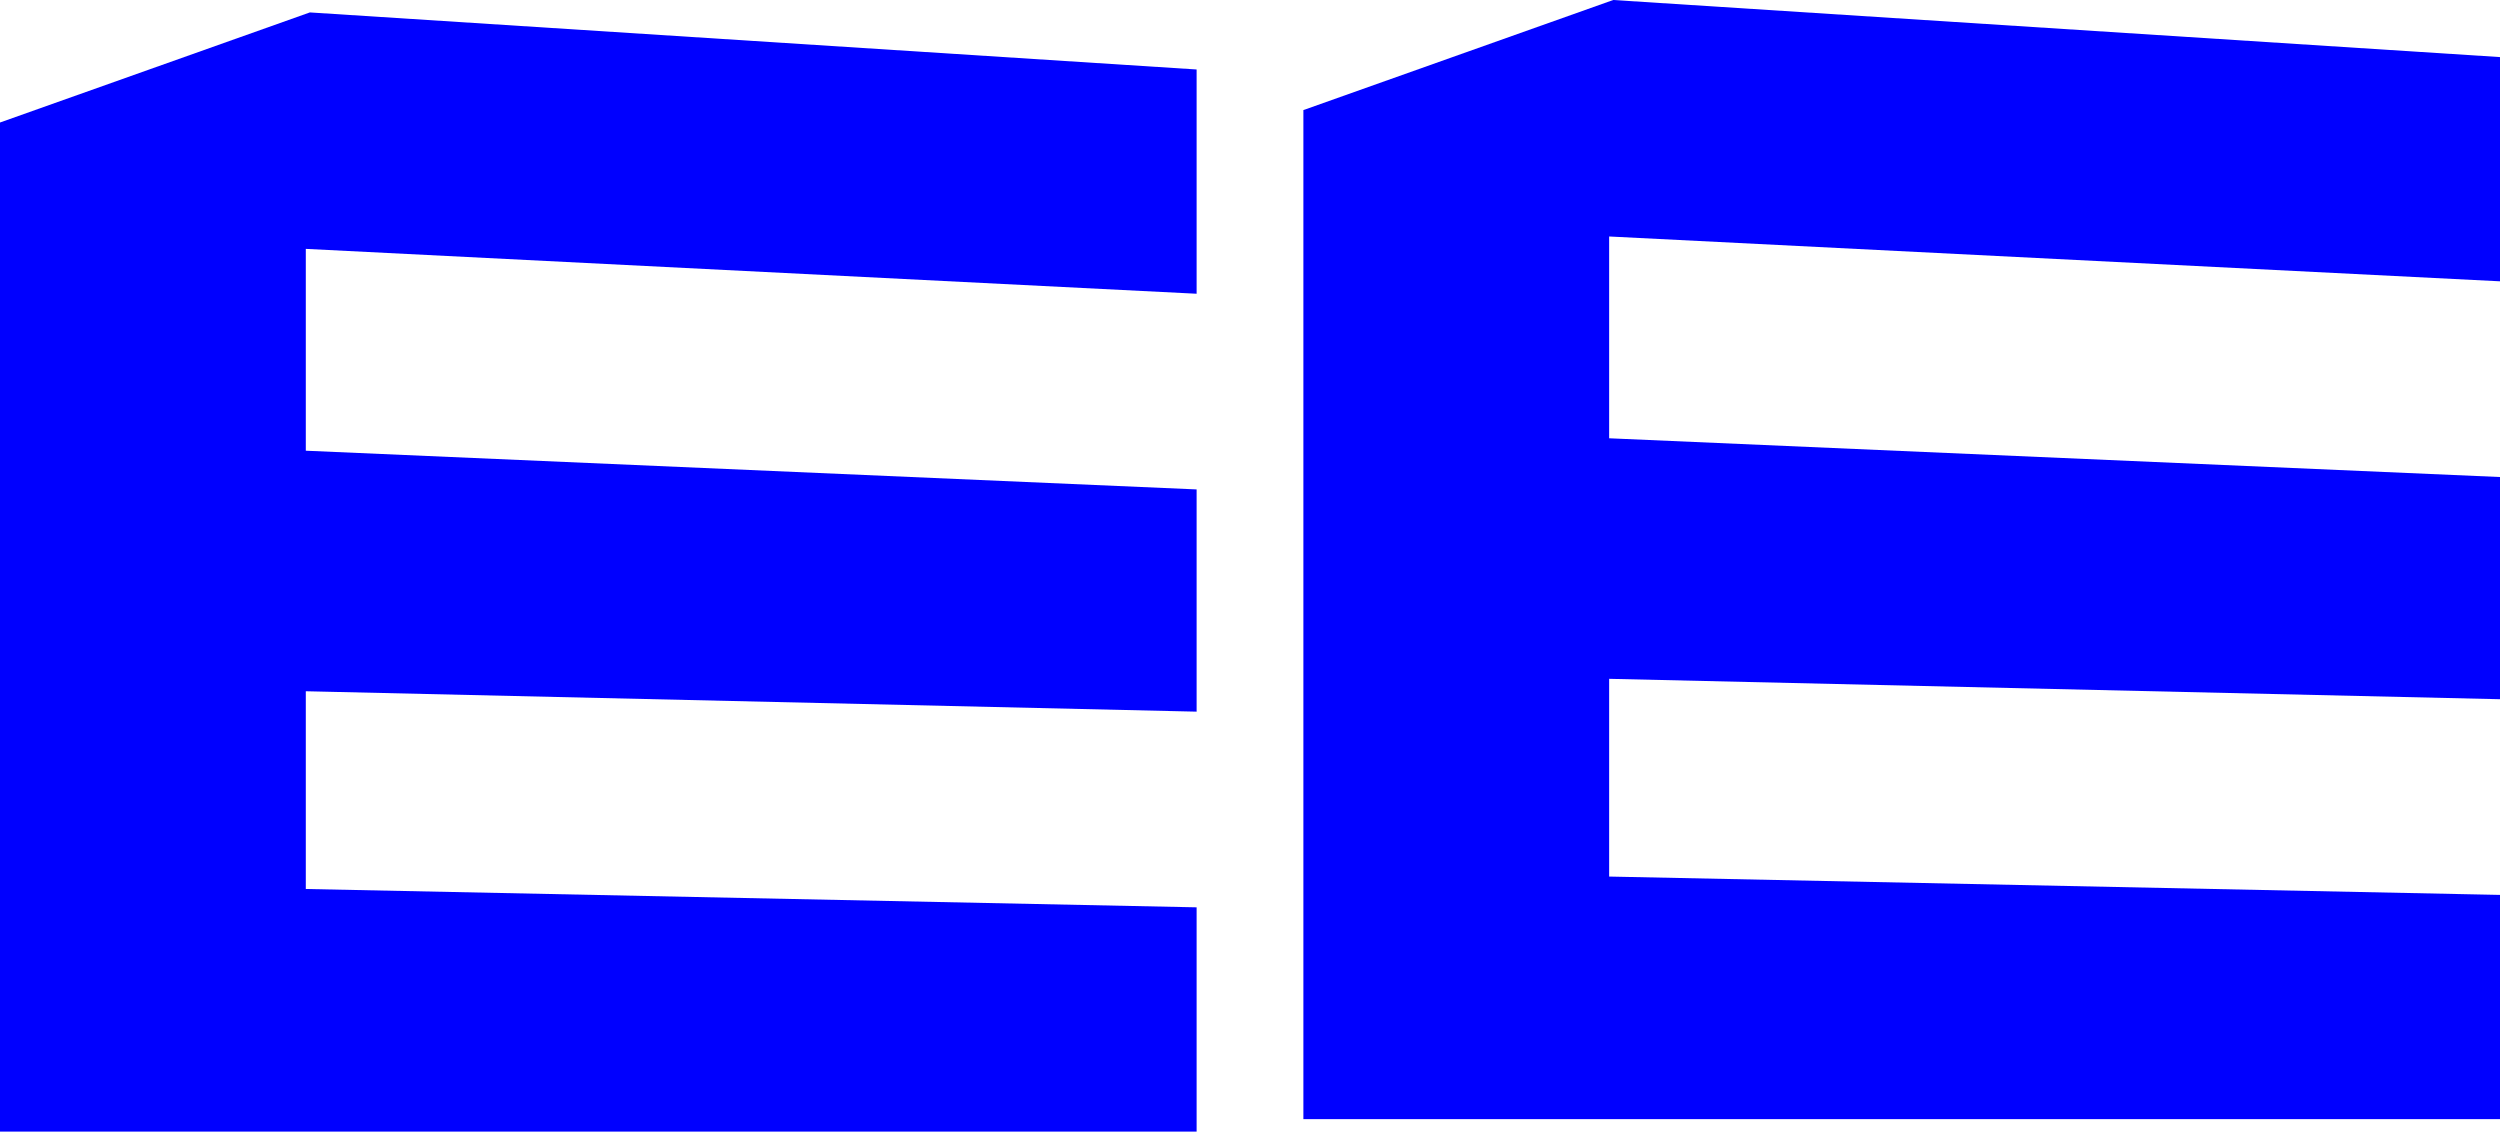 <svg xmlns="http://www.w3.org/2000/svg" viewBox="0 0 752.37 340.55"><defs><style>.cls-1{fill:blue;}</style></defs><g id="Ebene_2" data-name="Ebene 2"><g id="Ebene_1-2" data-name="Ebene 1"><polygon class="cls-1" points="752.37 17.18 752.37 84.66 484.27 71.17 484.27 131.9 752.37 143.56 752.37 210.43 484.27 204.29 484.27 263.8 752.37 269.32 752.37 336.81 392.25 336.81 392.25 33.13 485.5 0 752.37 17.18"/><polygon class="cls-1" points="360.12 20.91 360.12 88.4 92.03 74.9 92.03 135.64 360.12 147.29 360.12 214.17 92.03 208.03 92.03 267.54 360.12 273.06 360.12 340.55 0 340.55 0 36.87 93.25 3.74 360.12 20.91"/></g></g></svg>